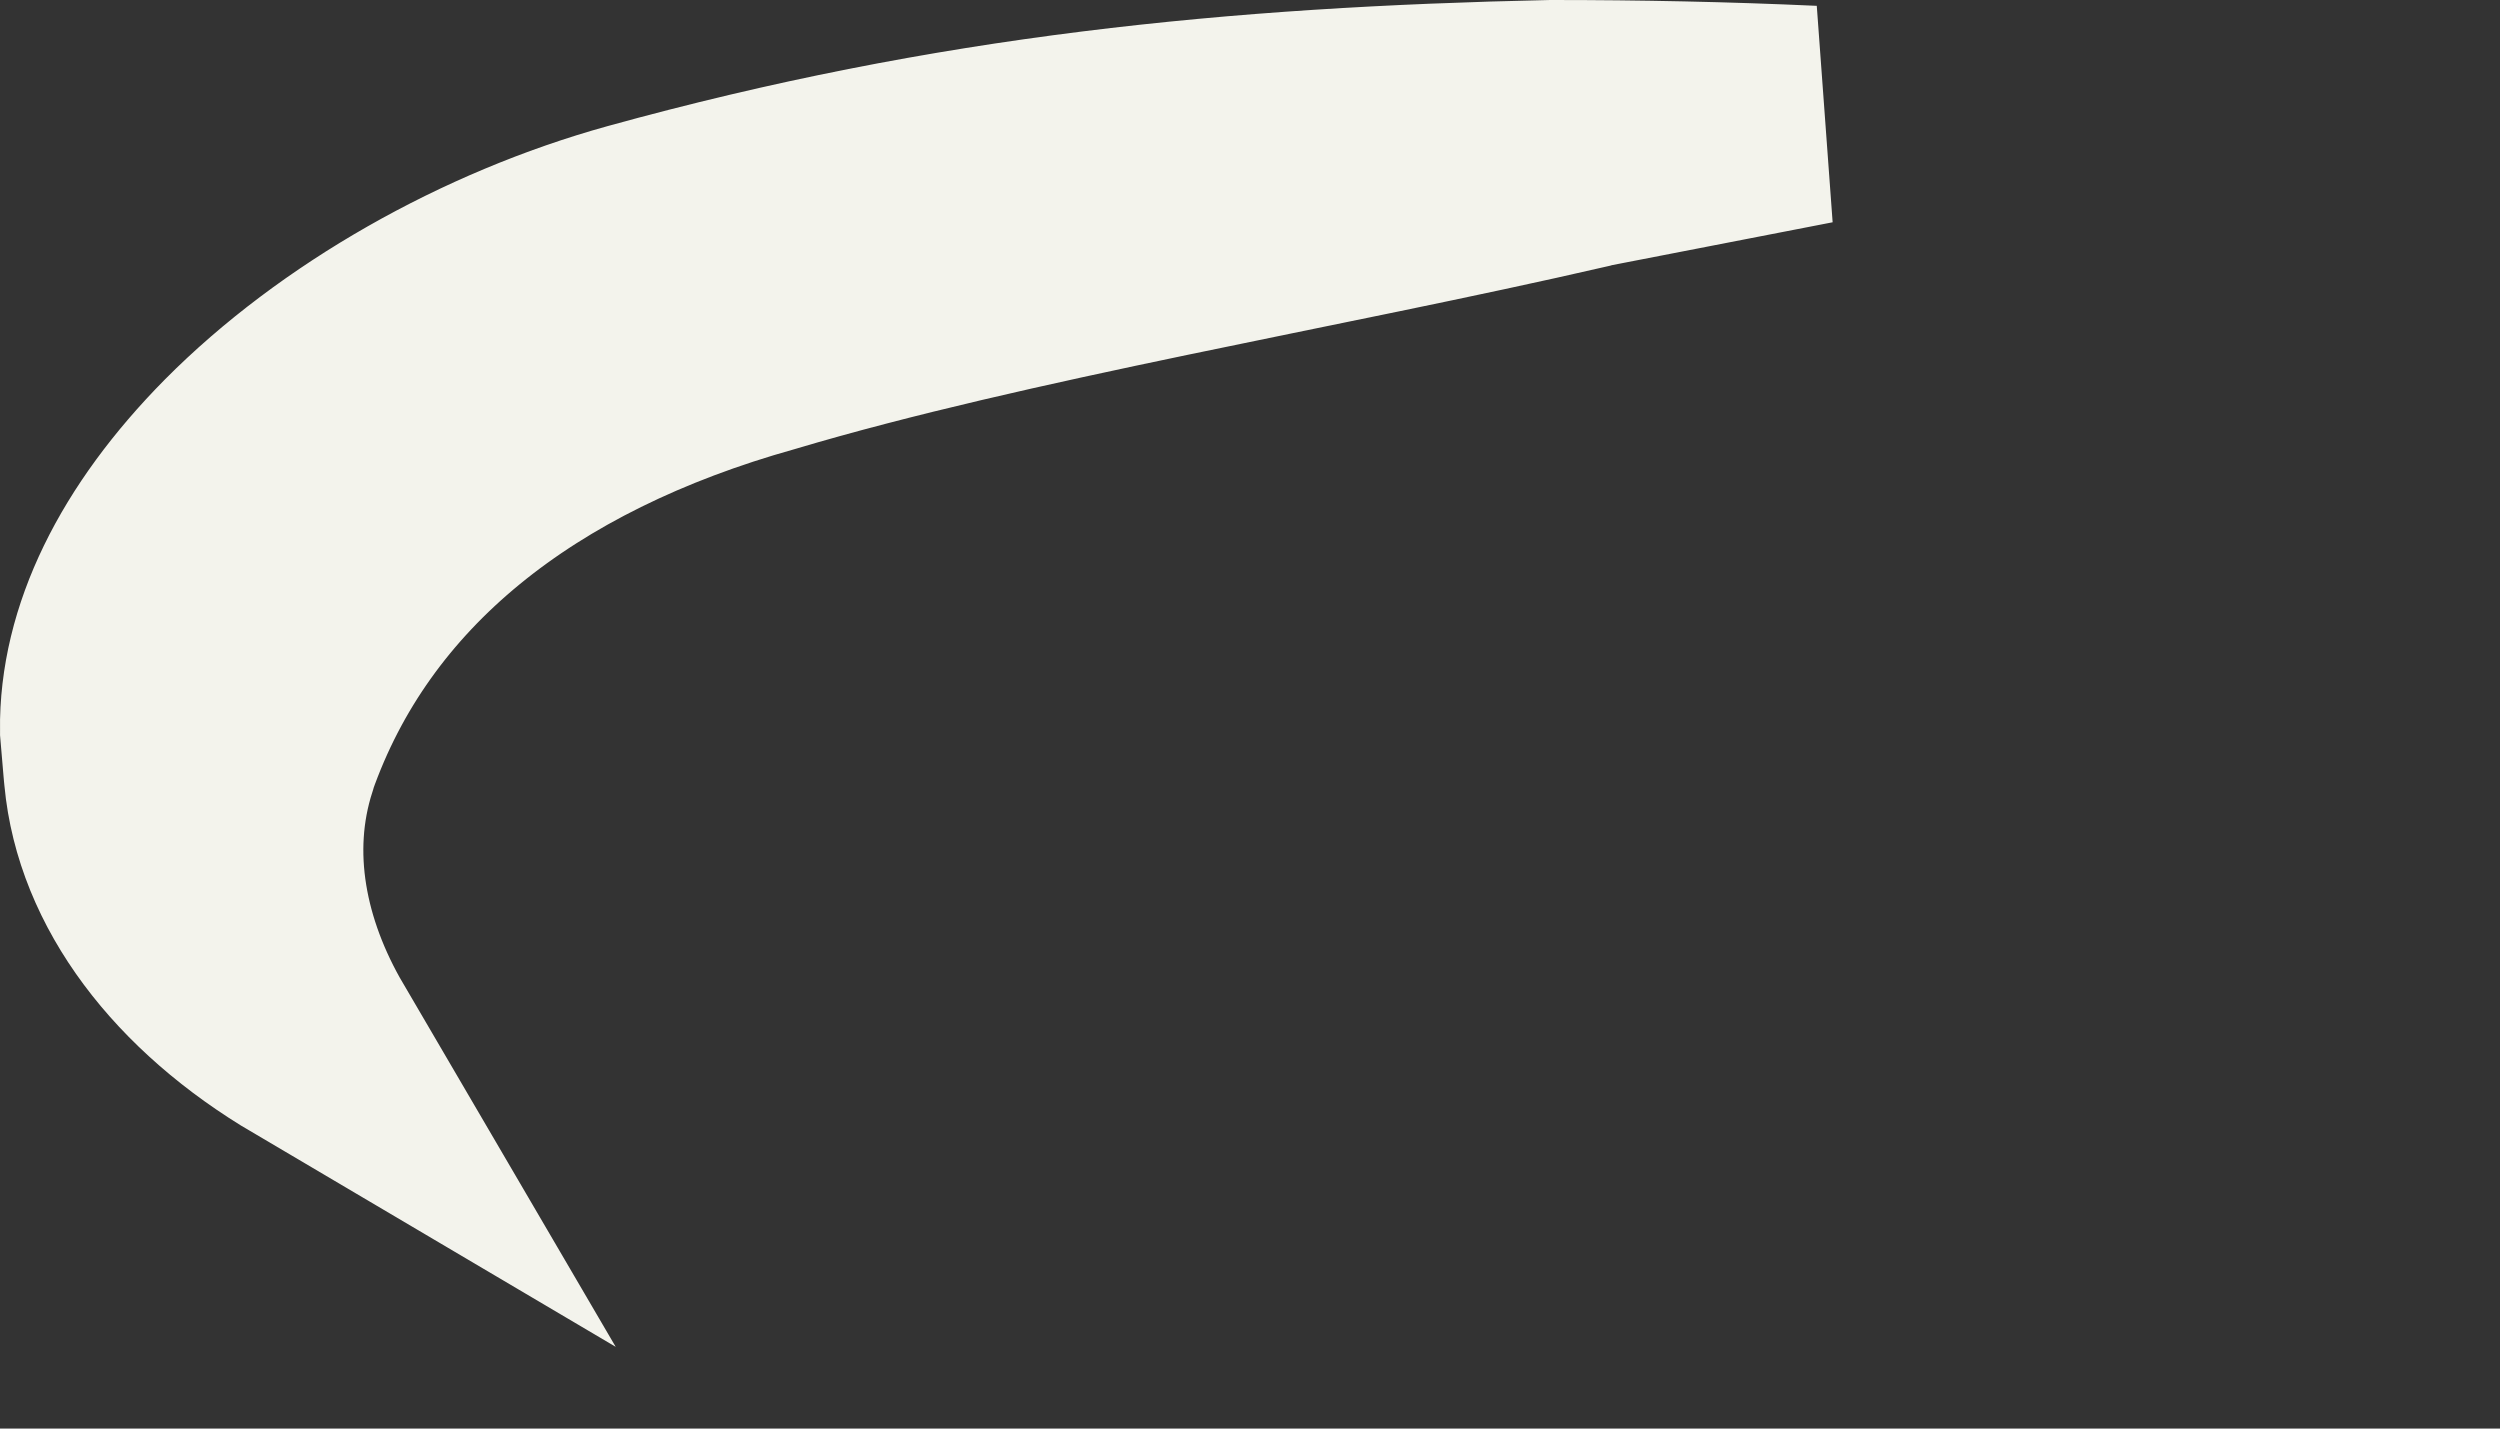 <?xml version="1.0" encoding="utf-8"?>
<svg xmlns="http://www.w3.org/2000/svg" fill="none" height="100%" overflow="visible" preserveAspectRatio="none" style="display: block;" viewBox="0 0 7 4" width="100%">
<rect x="0" y="0" width="7" height="4" fill="#333333" stroke="none"/>
<path d="M4.344 0.306C4.588 0.306 4.832 0.311 5.073 0.322L4.44 0.445L4.43 0.448C3.697 0.617 2.81 0.764 2.142 0.963C1.446 1.158 0.953 1.546 0.753 2.117L0.751 2.125C0.666 2.39 0.724 2.668 0.865 2.909C0.543 2.719 0.343 2.452 0.317 2.171L0.316 2.161L0.315 2.15L0.306 2.044C0.303 1.793 0.431 1.529 0.679 1.278C0.961 0.994 1.368 0.763 1.783 0.648C2.673 0.402 3.464 0.325 4.344 0.306Z" fill="#F3F3EC" id="Vector" stroke="#F3F3EC" stroke-width="0.612"/>
</svg>